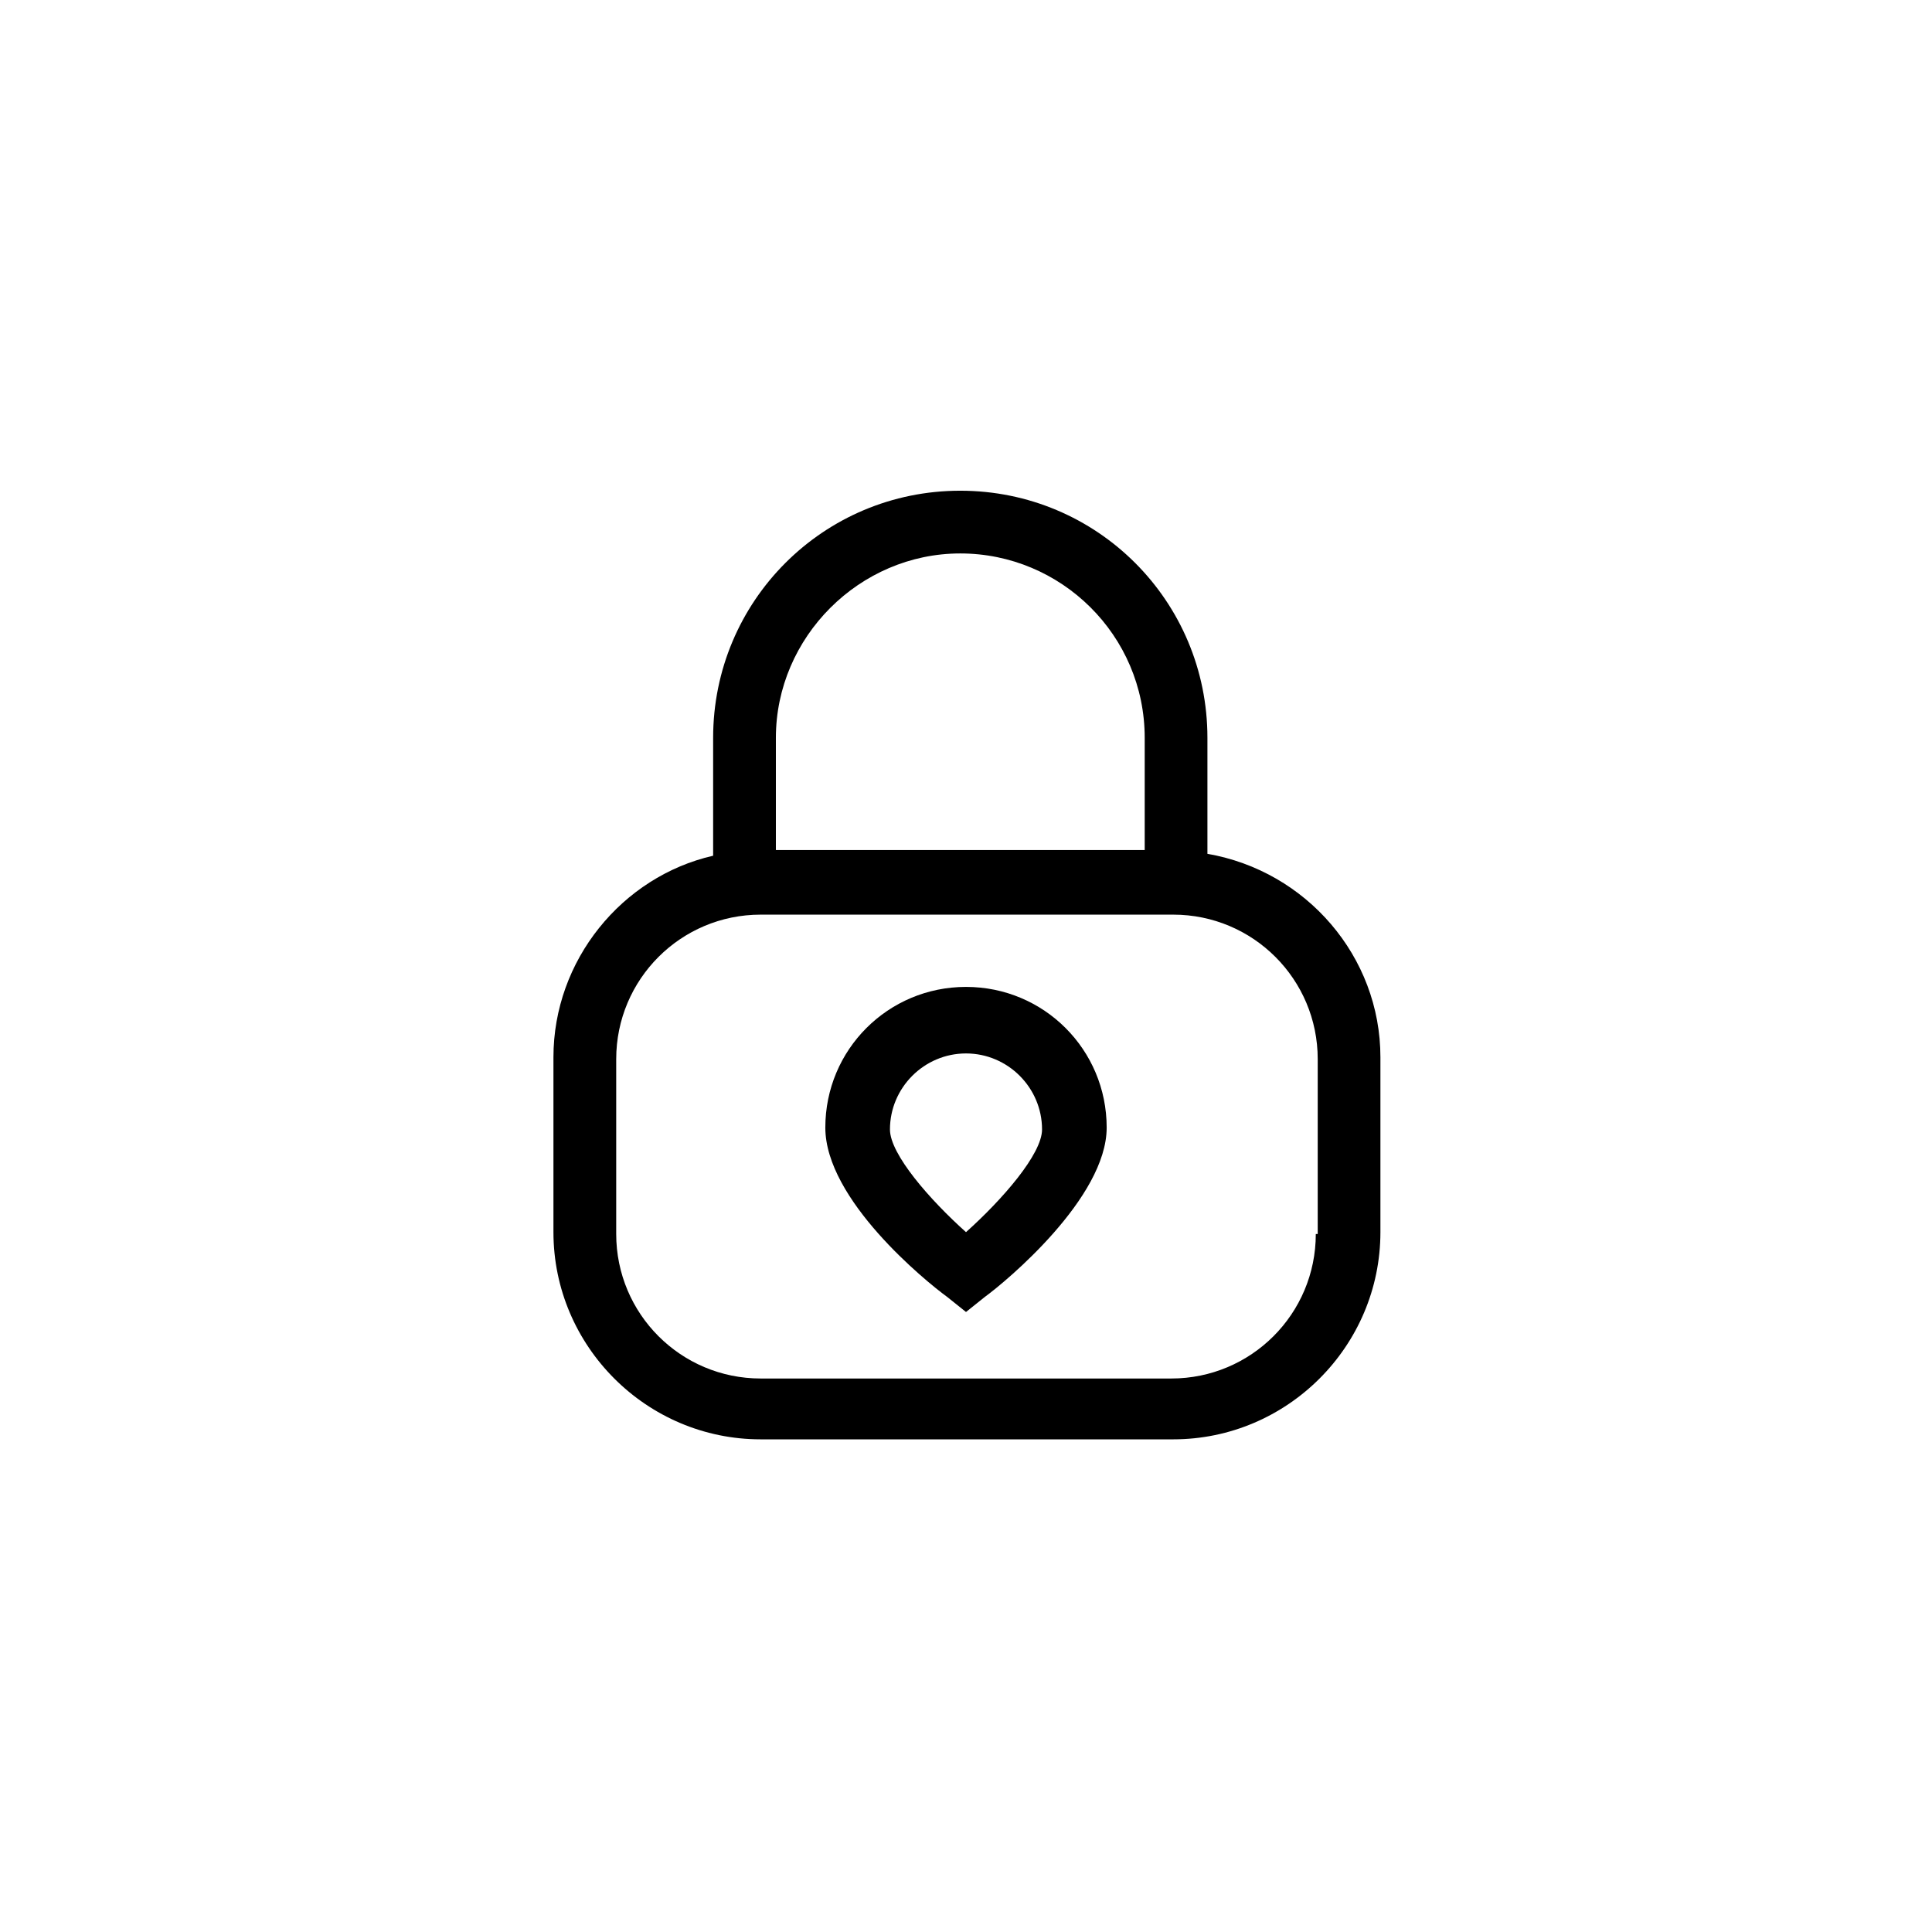 <?xml version="1.0" encoding="UTF-8"?>
<!-- Uploaded to: SVG Repo, www.svgrepo.com, Generator: SVG Repo Mixer Tools -->
<svg fill="#000000" width="800px" height="800px" version="1.1" viewBox="144 144 512 512" xmlns="http://www.w3.org/2000/svg">
 <g>
  <path d="m400 405.54c-20.656 0-37.281 16.625-37.281 37.281 0 19.145 26.703 40.809 32.242 44.84l5.039 4.031 5.039-4.031c5.543-4.031 32.242-26.199 32.242-44.84 0-20.652-16.625-37.281-37.281-37.281zm0 64.992c-9.574-8.566-20.152-20.656-20.152-27.207 0-11.082 9.07-20.152 20.152-20.152s20.152 9.07 20.152 20.152c0 6.551-10.582 18.645-20.152 27.207z"/>
  <path d="m463.98 370.27v-30.73c0-36.273-29.223-65.496-65.496-65.496s-65.496 29.223-65.496 65.496v31.234c-24.184 5.543-42.32 27.711-42.32 53.402v46.352c0 30.23 24.688 54.914 54.914 54.914h109.33c30.23 0 54.914-24.688 54.914-54.914v-46.352c0.004-26.699-19.645-49.371-45.844-53.906zm-65.492-79.602c26.703 0 48.871 21.664 48.871 48.871v29.727l-97.742-0.004v-29.723c0-26.703 22.168-48.871 48.871-48.871zm94.211 180.36c0 21.16-17.129 38.289-38.289 38.289h-108.82c-21.16 0-38.289-17.129-38.289-38.289v-46.352c0-21.16 17.129-38.289 38.289-38.289h109.33c21.16 0 38.289 17.129 38.289 38.289v46.352z"/>
 </g>
</svg>